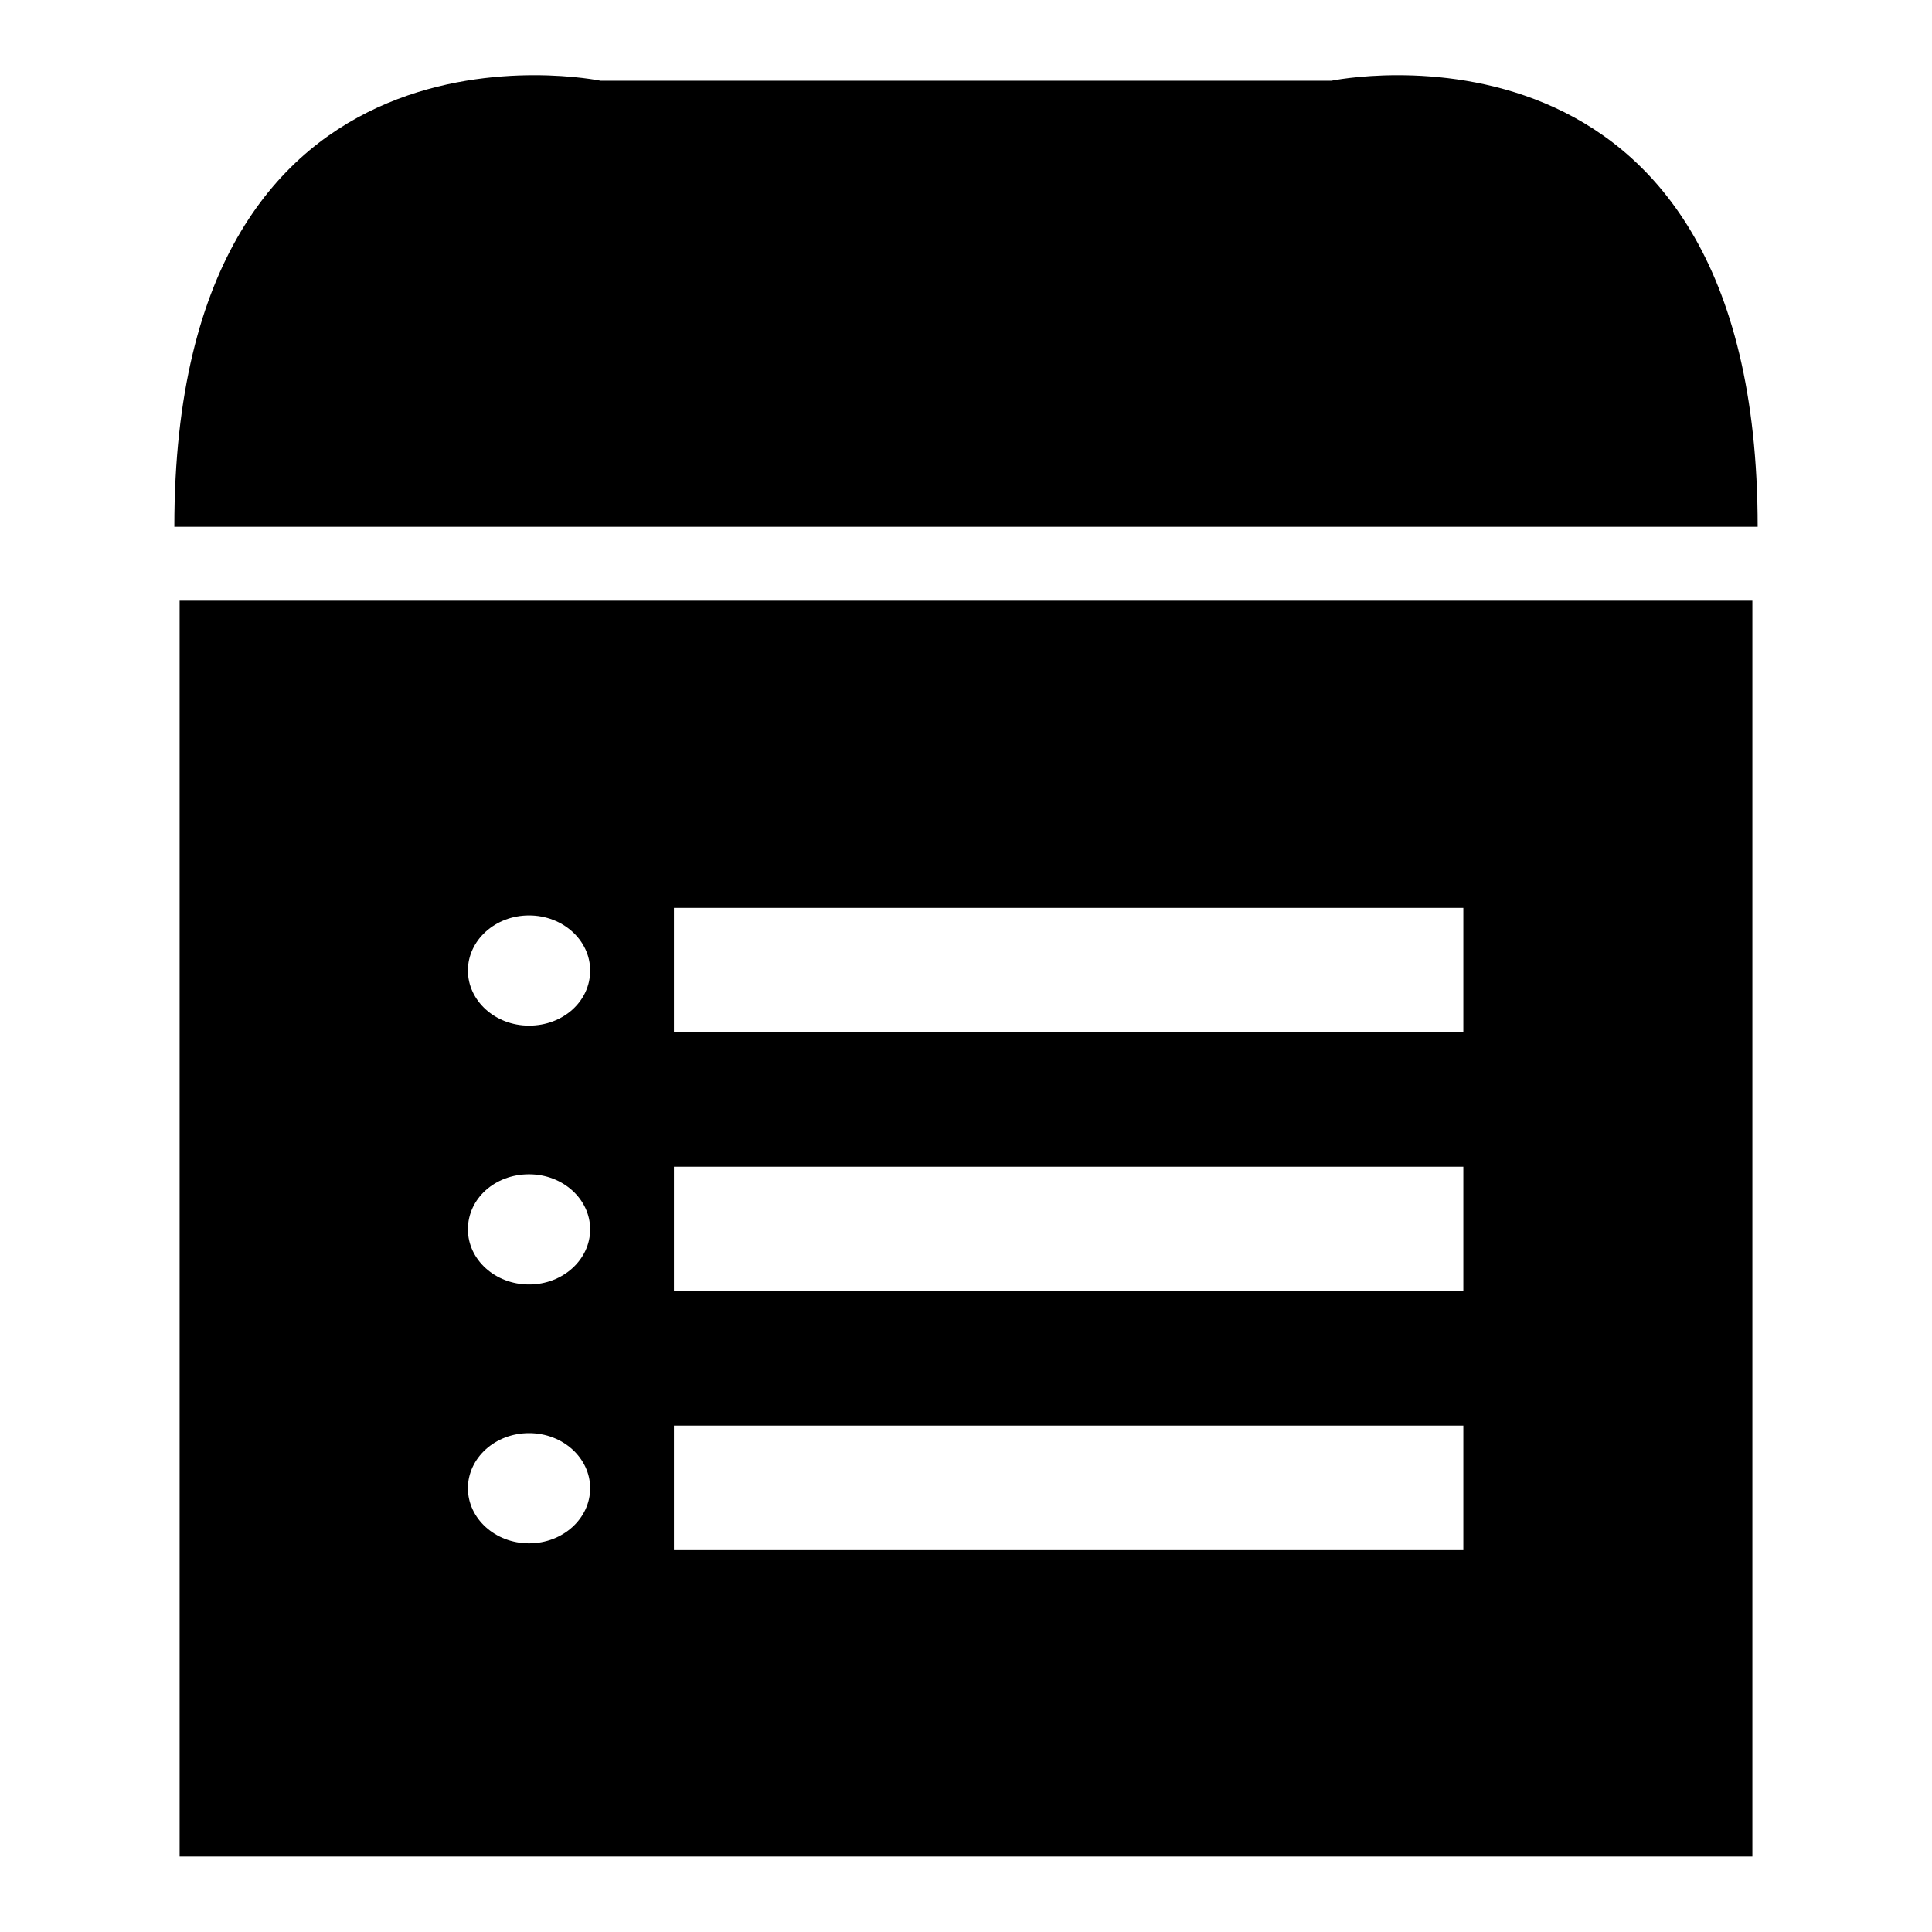 <?xml version="1.0" encoding="utf-8"?>
<!-- Svg Vector Icons : http://www.onlinewebfonts.com/icon -->
<!DOCTYPE svg PUBLIC "-//W3C//DTD SVG 1.1//EN" "http://www.w3.org/Graphics/SVG/1.1/DTD/svg11.dtd">
<svg version="1.1" xmlns="http://www.w3.org/2000/svg" xmlns:xlink="http://www.w3.org/1999/xlink" x="0px" y="0px" viewBox="0 0 256 256" enable-background="new 0 0 256 256" xml:space="preserve">
<g><g><path fill="#000000" d="M163.8,131.9"/><path fill="#000000" d="M176.4,10.7h-40.3H114H79.6c0,0-56.5-11.8-56.5,59.1H114h22.1h96.8C232.9-1.1,176.4,10.7,176.4,10.7z"/><path fill="#000000" d="M23.8,79.6V246h208.4V79.6H23.8z M70.1,204.5c-4.5,0-8.1-3.3-8.1-7.3c0-4,3.6-7.3,8.1-7.3c4.5,0,8.1,3.3,8.1,7.3S74.6,204.5,70.1,204.5z M70.1,170.2c-4.5,0-8.1-3.3-8.1-7.3c0-4.1,3.6-7.3,8.1-7.3c4.5,0,8.1,3.3,8.1,7.3C78.2,166.9,74.6,170.2,70.1,170.2z M70.1,135.9c-4.5,0-8.1-3.3-8.1-7.3c0-4,3.6-7.3,8.1-7.3c4.5,0,8.1,3.3,8.1,7.3C78.2,132.7,74.6,135.9,70.1,135.9z M193.9,205.4H89.3v-16.5h104.6V205.4z M193.9,171.1H89.3v-16.5h104.6V171.1z M193.9,136.8H89.3v-16.5h104.6V136.8z"/></g></g>
</svg>